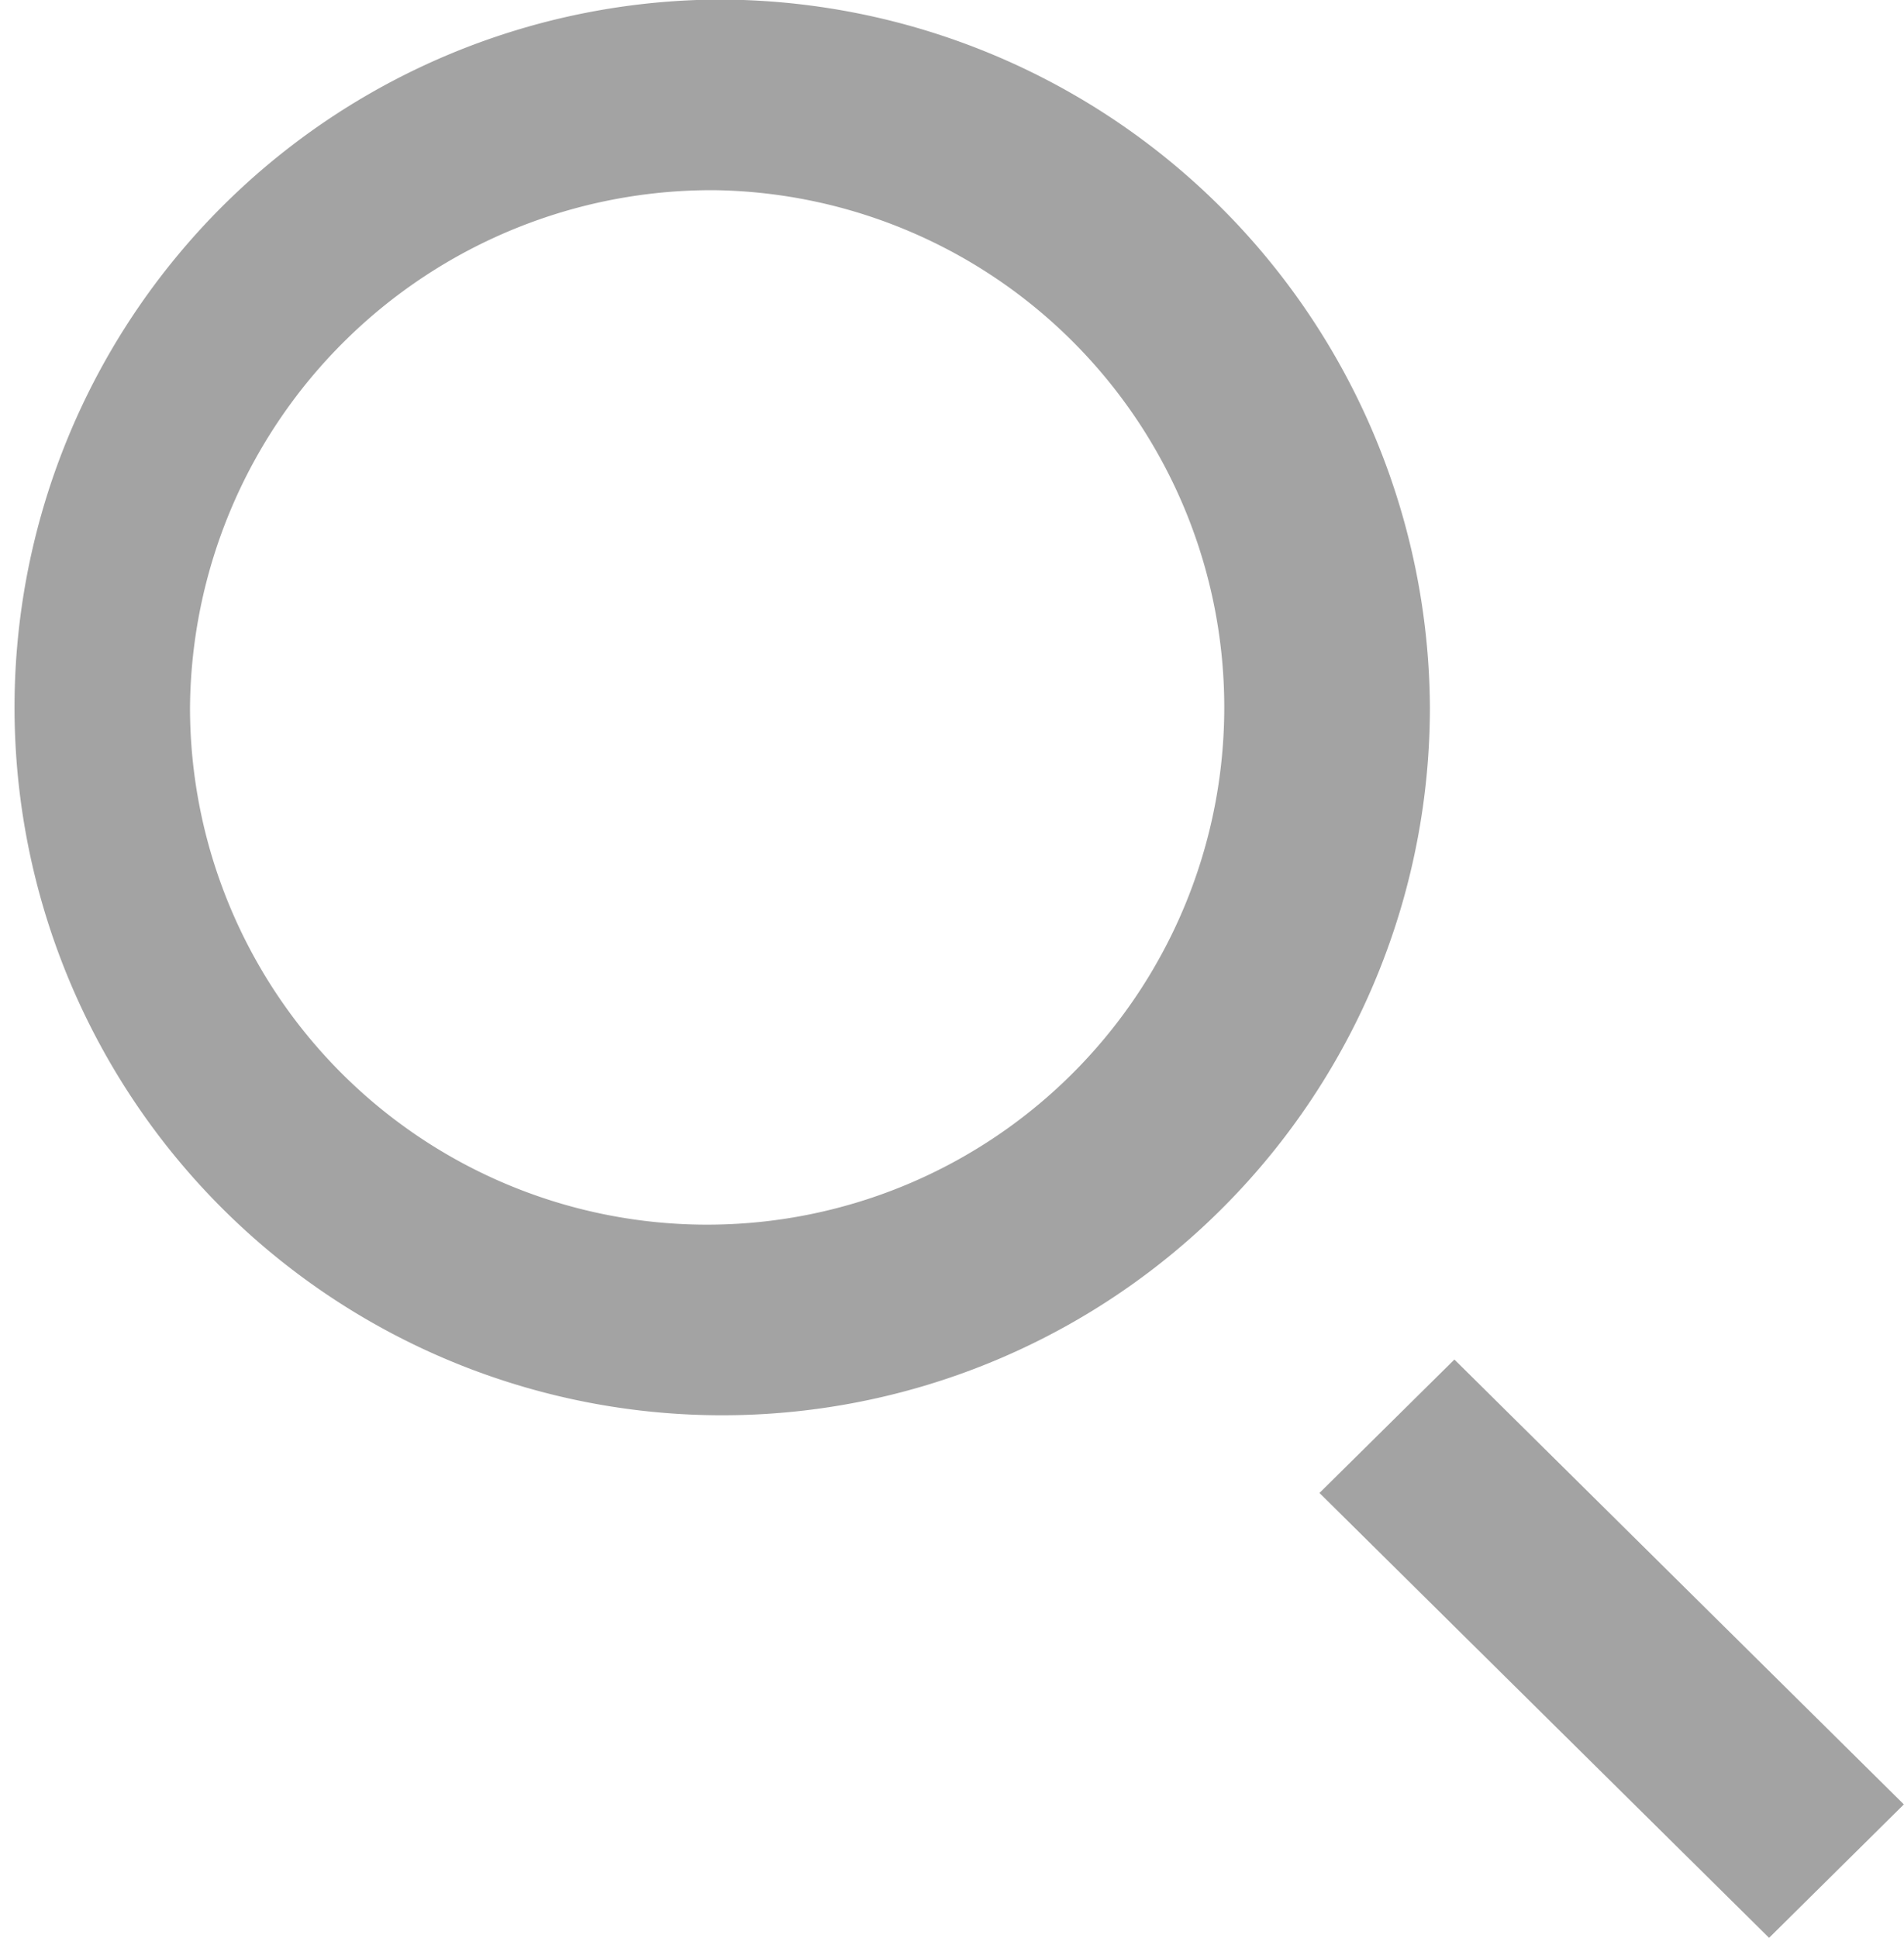 <svg id="グループ_8" data-name="グループ 8" xmlns="http://www.w3.org/2000/svg" width="13.759" height="14" viewBox="0 0 13.759 14">
  <path id="パス_25" data-name="パス 25" d="M849.3,243.8a3.737,3.737,0,1,1-3.792,3.737A3.769,3.769,0,0,1,849.3,243.8m0-1.377a5.114,5.114,0,1,0,5.168,5.113,5.141,5.141,0,0,0-5.168-5.113Z" transform="translate(-844.135 -242.426)" fill="#A3A3A3"/>
  <g id="パス_26" data-name="パス 26" transform="translate(-911.79 -312.185)" fill="none" stroke-miterlimit="10">
    <path d="M925.548,325.221l-.975.964-3.248-3.214.974-.964Z" stroke="none"/>
    <path d="M 924.574 326.185 L 921.325 322.971 L 922.3 322.007 L 925.548 325.221 L 924.574 326.185 Z" stroke="none" fill="#A3A3A3"/>
  </g>
</svg>
